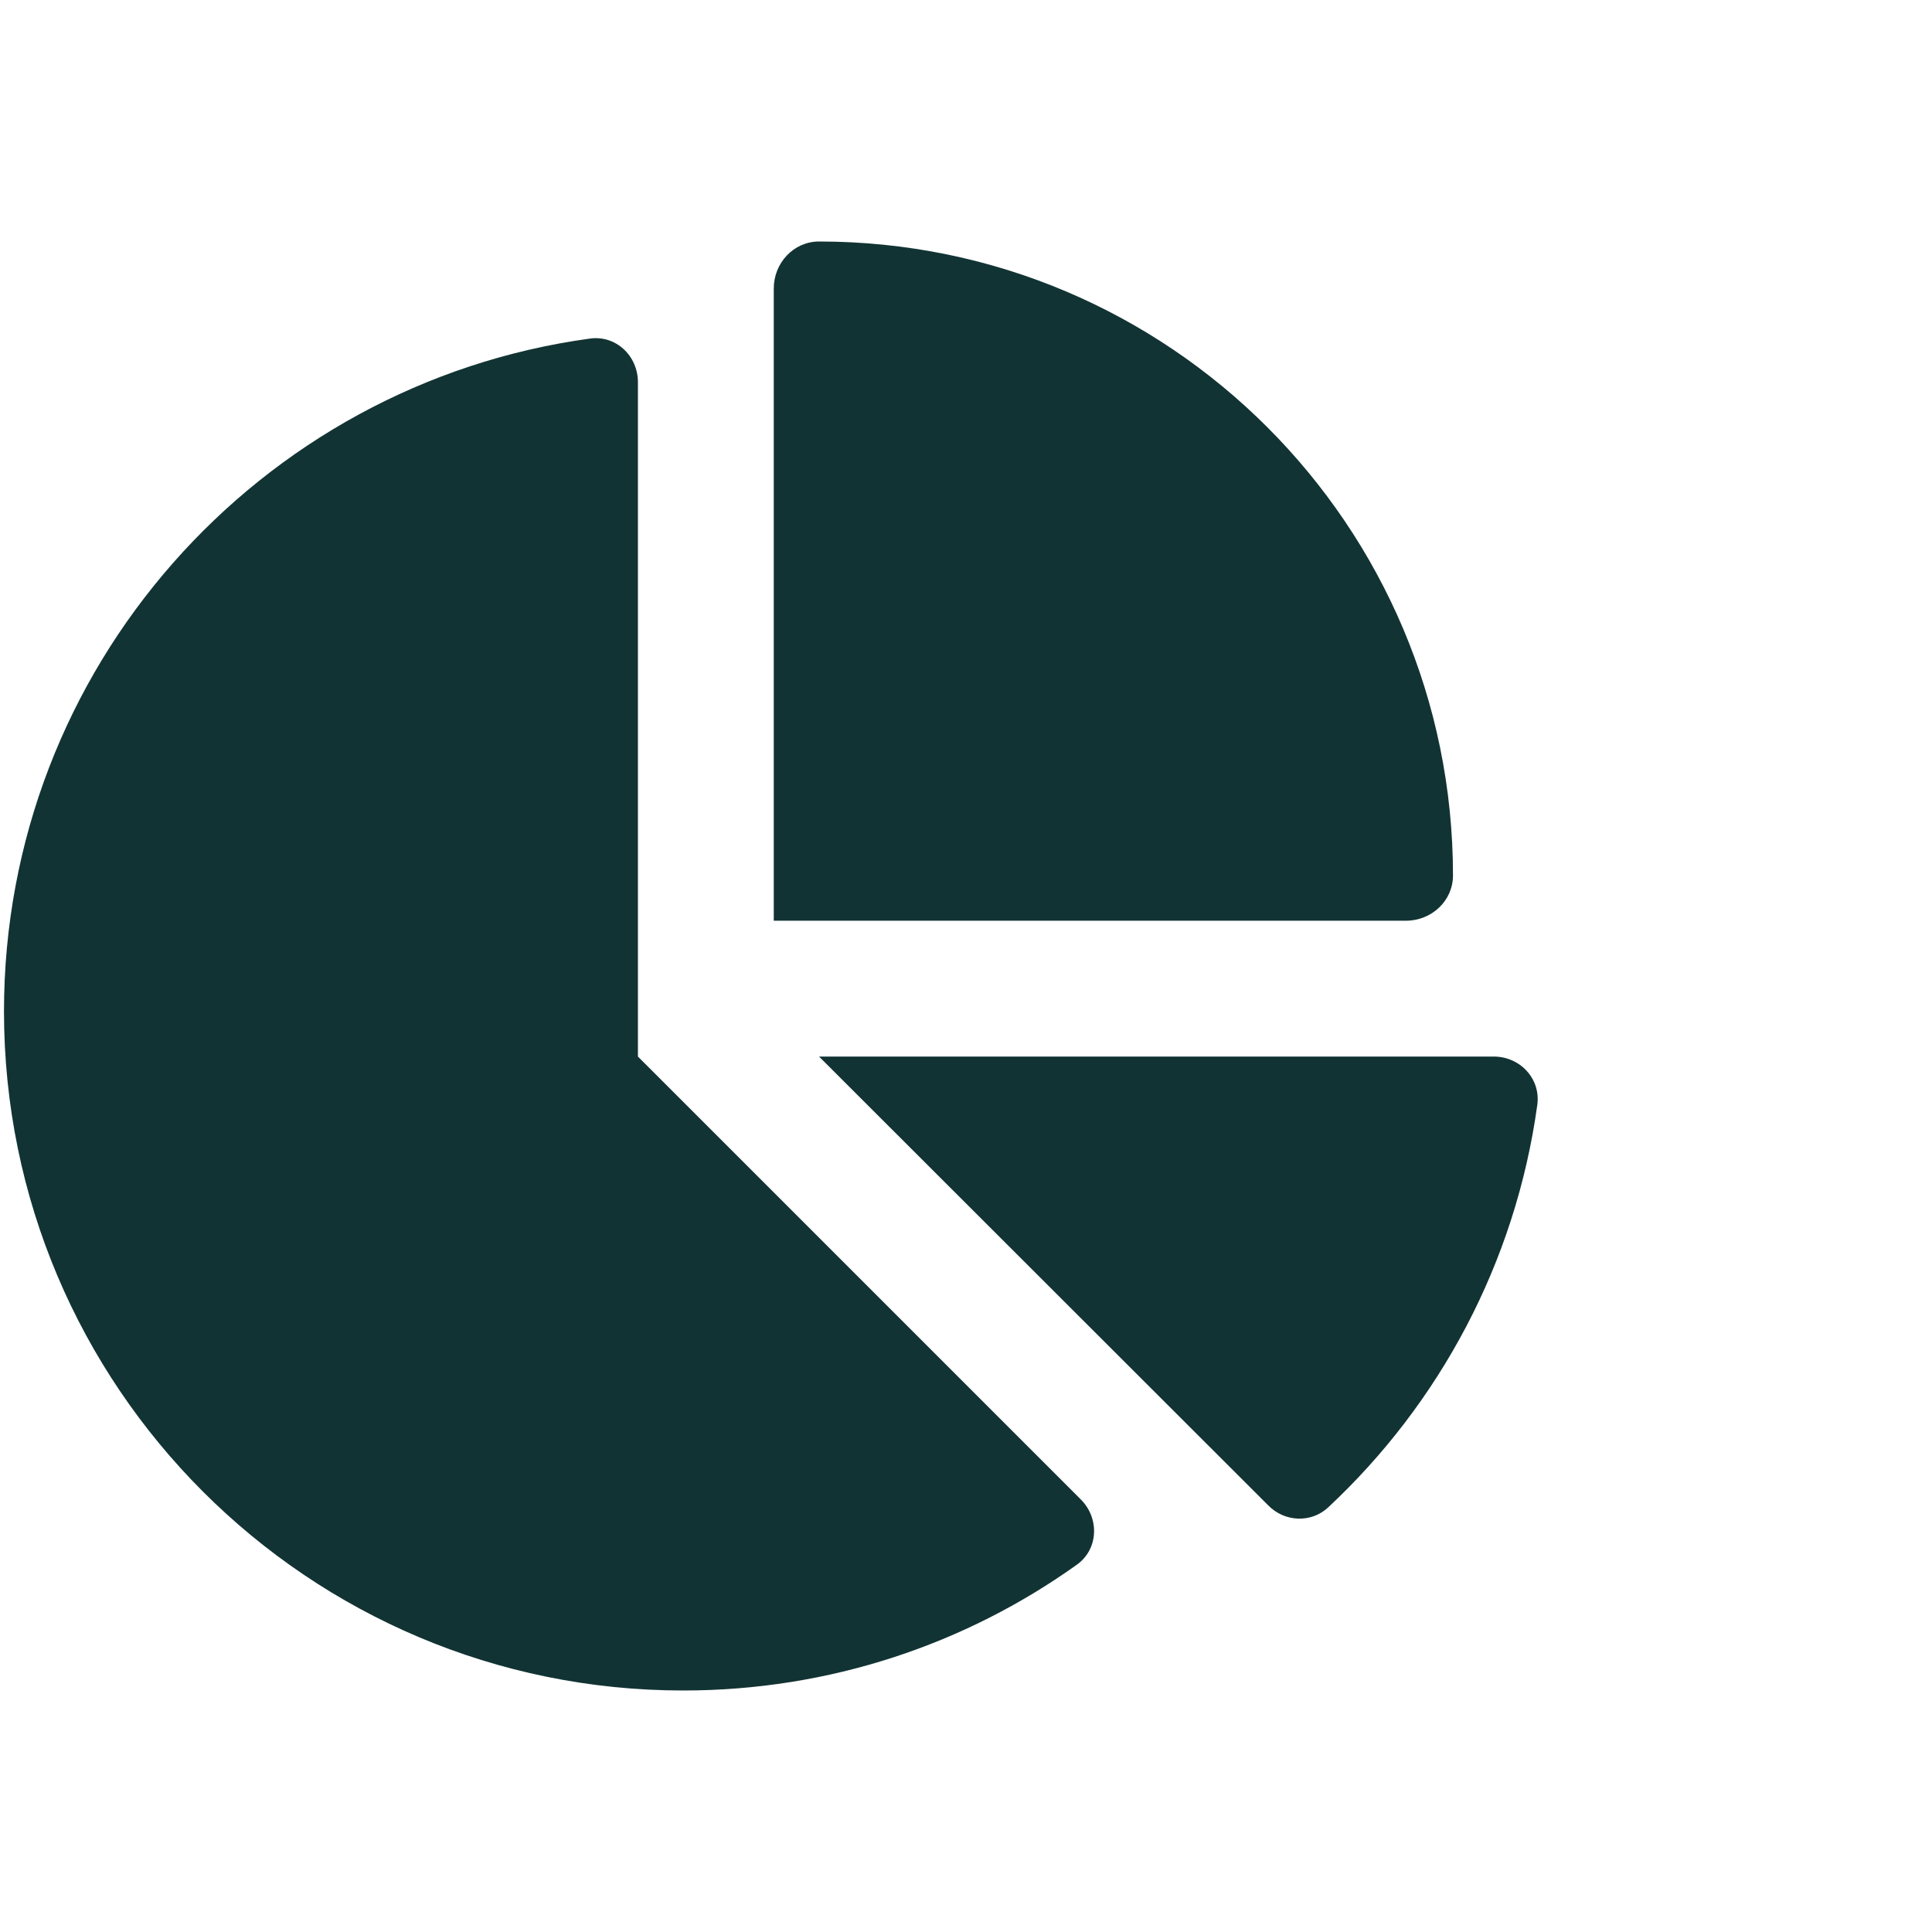 <svg width="32" height="32" viewBox="0 0 32 32" fill="none" xmlns="http://www.w3.org/2000/svg">
<g clip-path="url(#clip0_5337_55412)">
<path d="M12.816 15.25V4.778C12.816 4.356 13.145 4 13.566 4C19.365 4 24.066 8.702 24.066 14.5C24.066 14.922 23.71 15.25 23.288 15.25H12.816ZM0.066 16.75C0.066 11.064 4.29 6.358 9.77 5.608C10.201 5.547 10.566 5.894 10.566 6.33V17.5L17.902 24.836C18.216 25.15 18.193 25.666 17.832 25.919C15.995 27.231 13.745 28 11.316 28C5.105 28 0.066 22.966 0.066 16.75ZM24.741 17.5C25.177 17.5 25.52 17.866 25.463 18.297C25.102 20.917 23.841 23.247 21.999 24.967C21.718 25.23 21.277 25.211 21.006 24.934L13.566 17.5H24.741Z" fill="#123333"/>
</g>
<defs>
<clipPath id="clip0_5337_55412">
<rect width="32" height="32" fill="white"/>
</clipPath>
</defs>
</svg>
